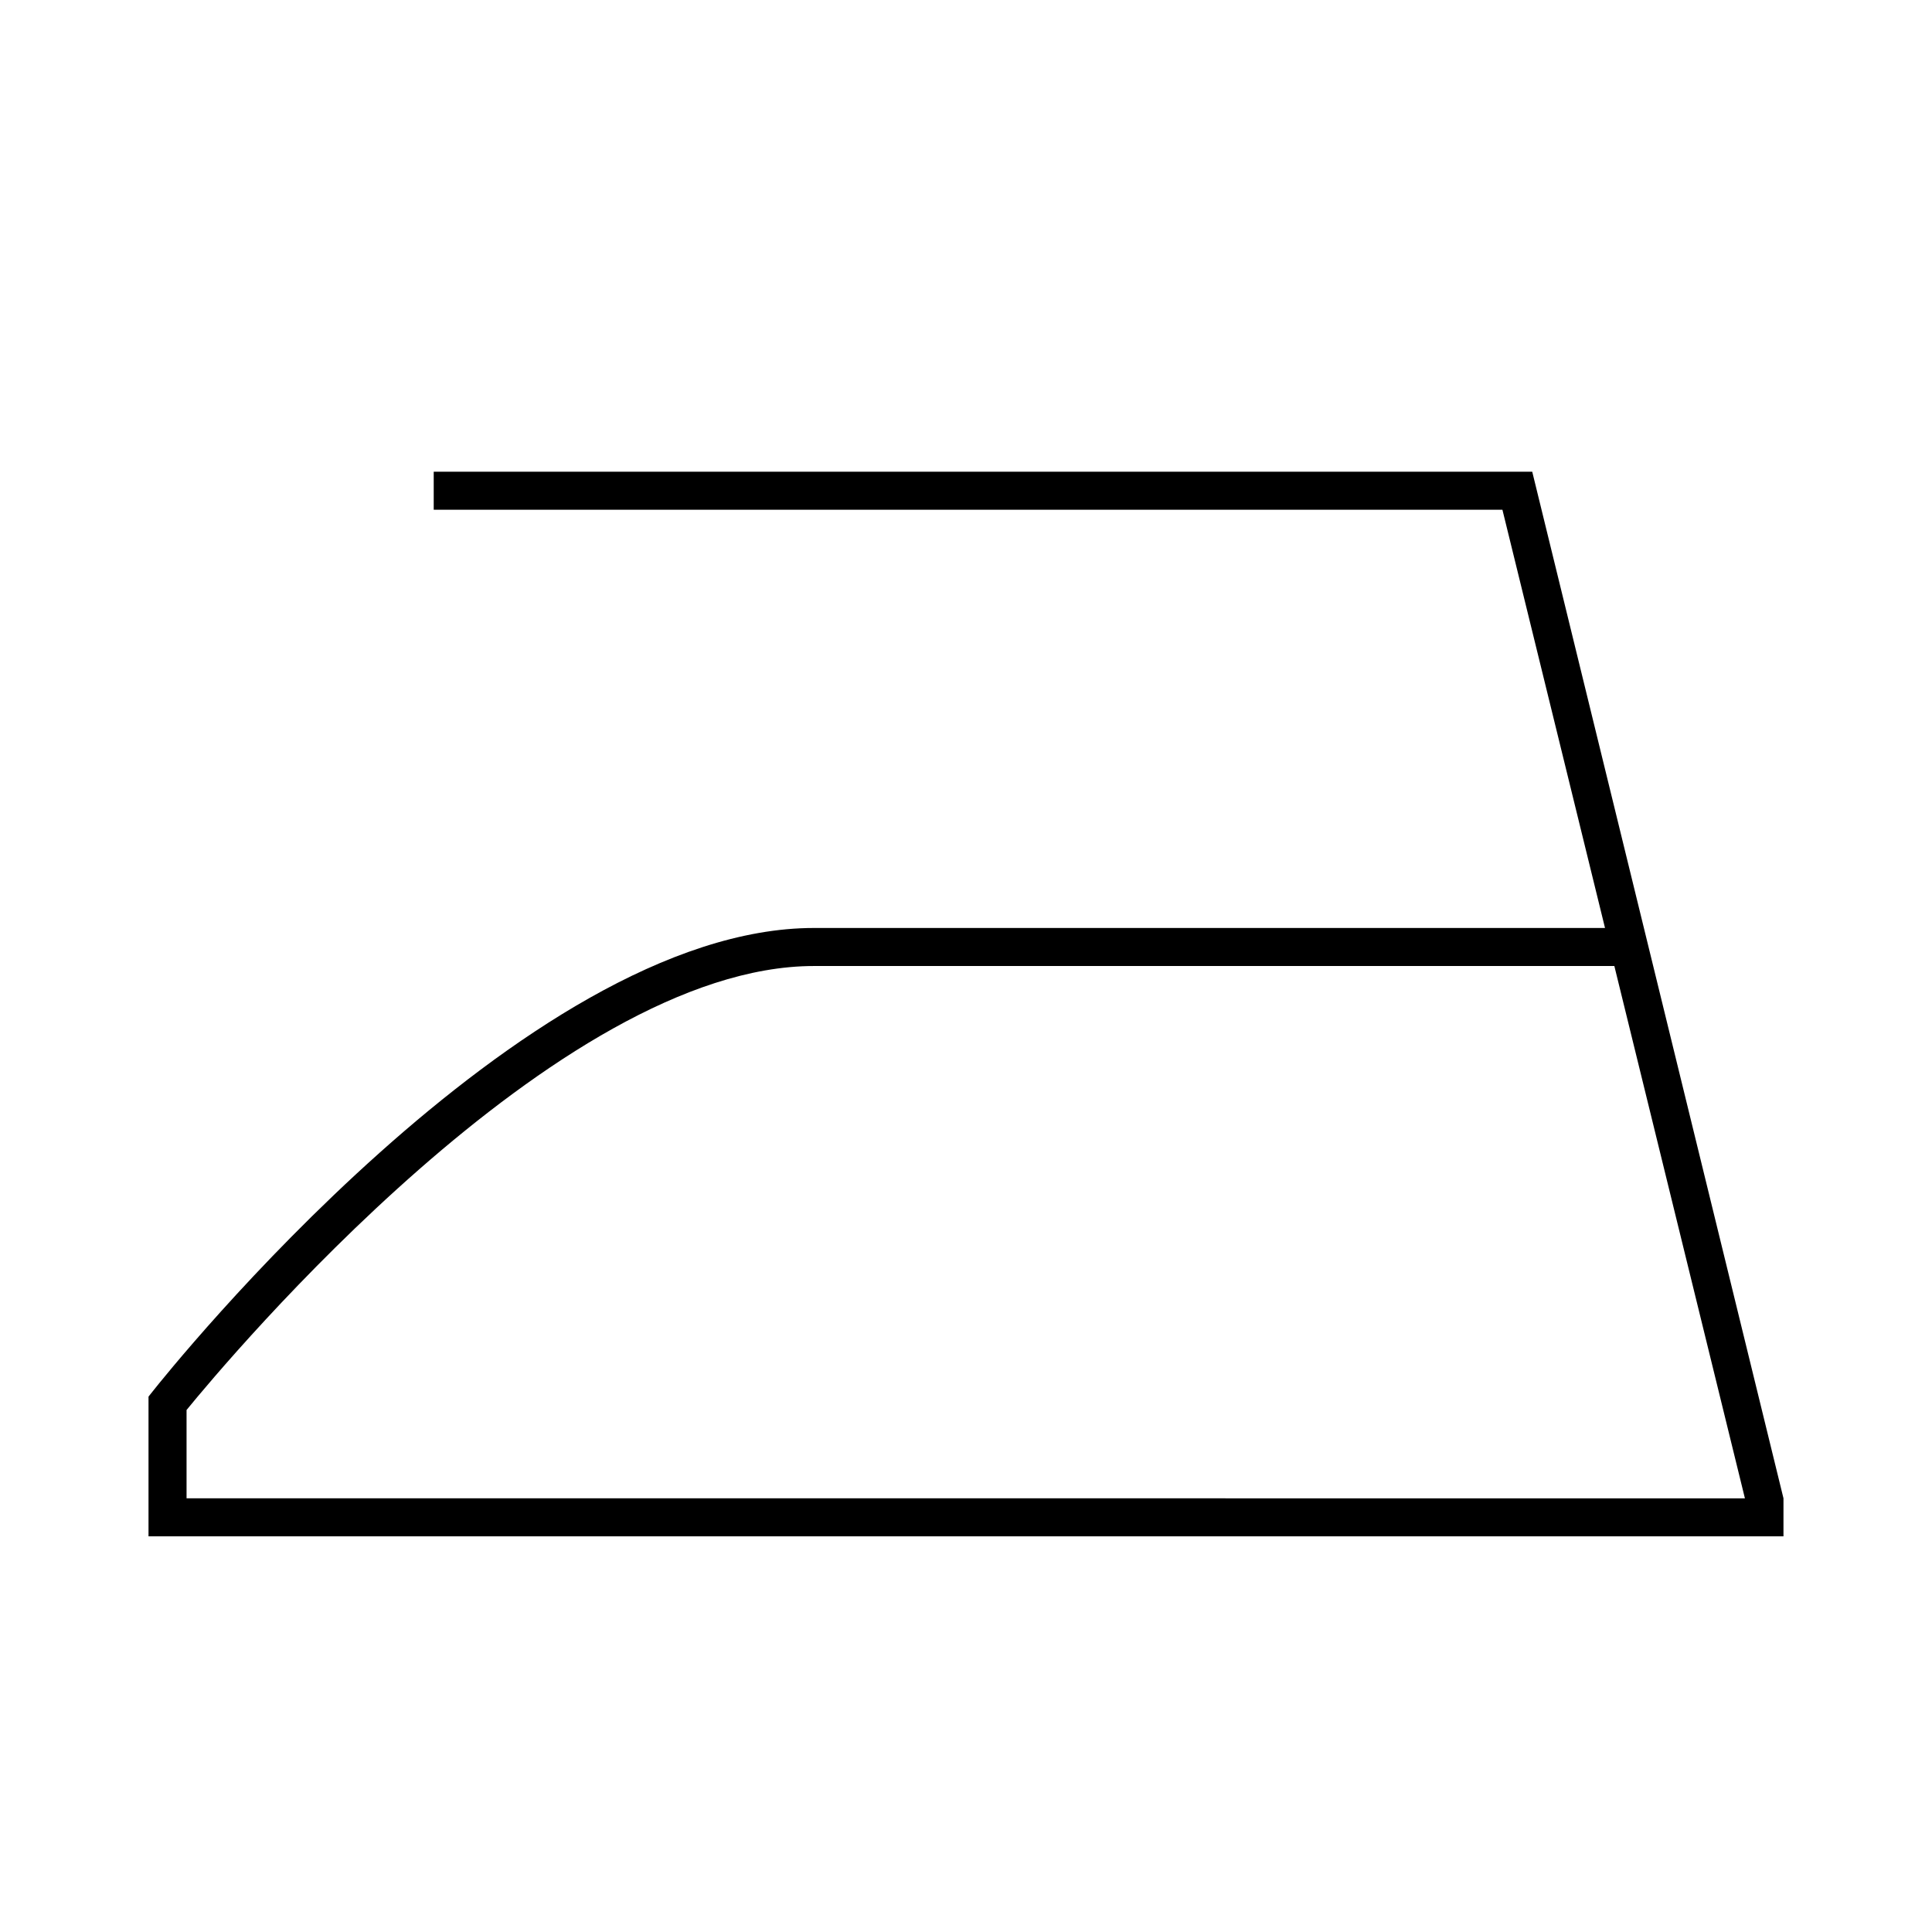 <?xml version="1.0" encoding="UTF-8"?>
<!-- Uploaded to: ICON Repo, www.iconrepo.com, Generator: ICON Repo Mixer Tools -->
<svg fill="#000000" width="800px" height="800px" version="1.1" viewBox="144 144 512 512" xmlns="http://www.w3.org/2000/svg">
 <path d="m616.64 541.07-66.582-272.06h-291.12v10.078h283.22l27.188 110.84-209.65-0.004c-77.125 0-171.28 117.81-175.25 122.82l-1.09 1.375v37.02h433.28zm-423.2 0v-23.406c10.73-13.156 98.195-117.66 166.26-117.66h212.12l34.602 141.07z"/>
</svg>
